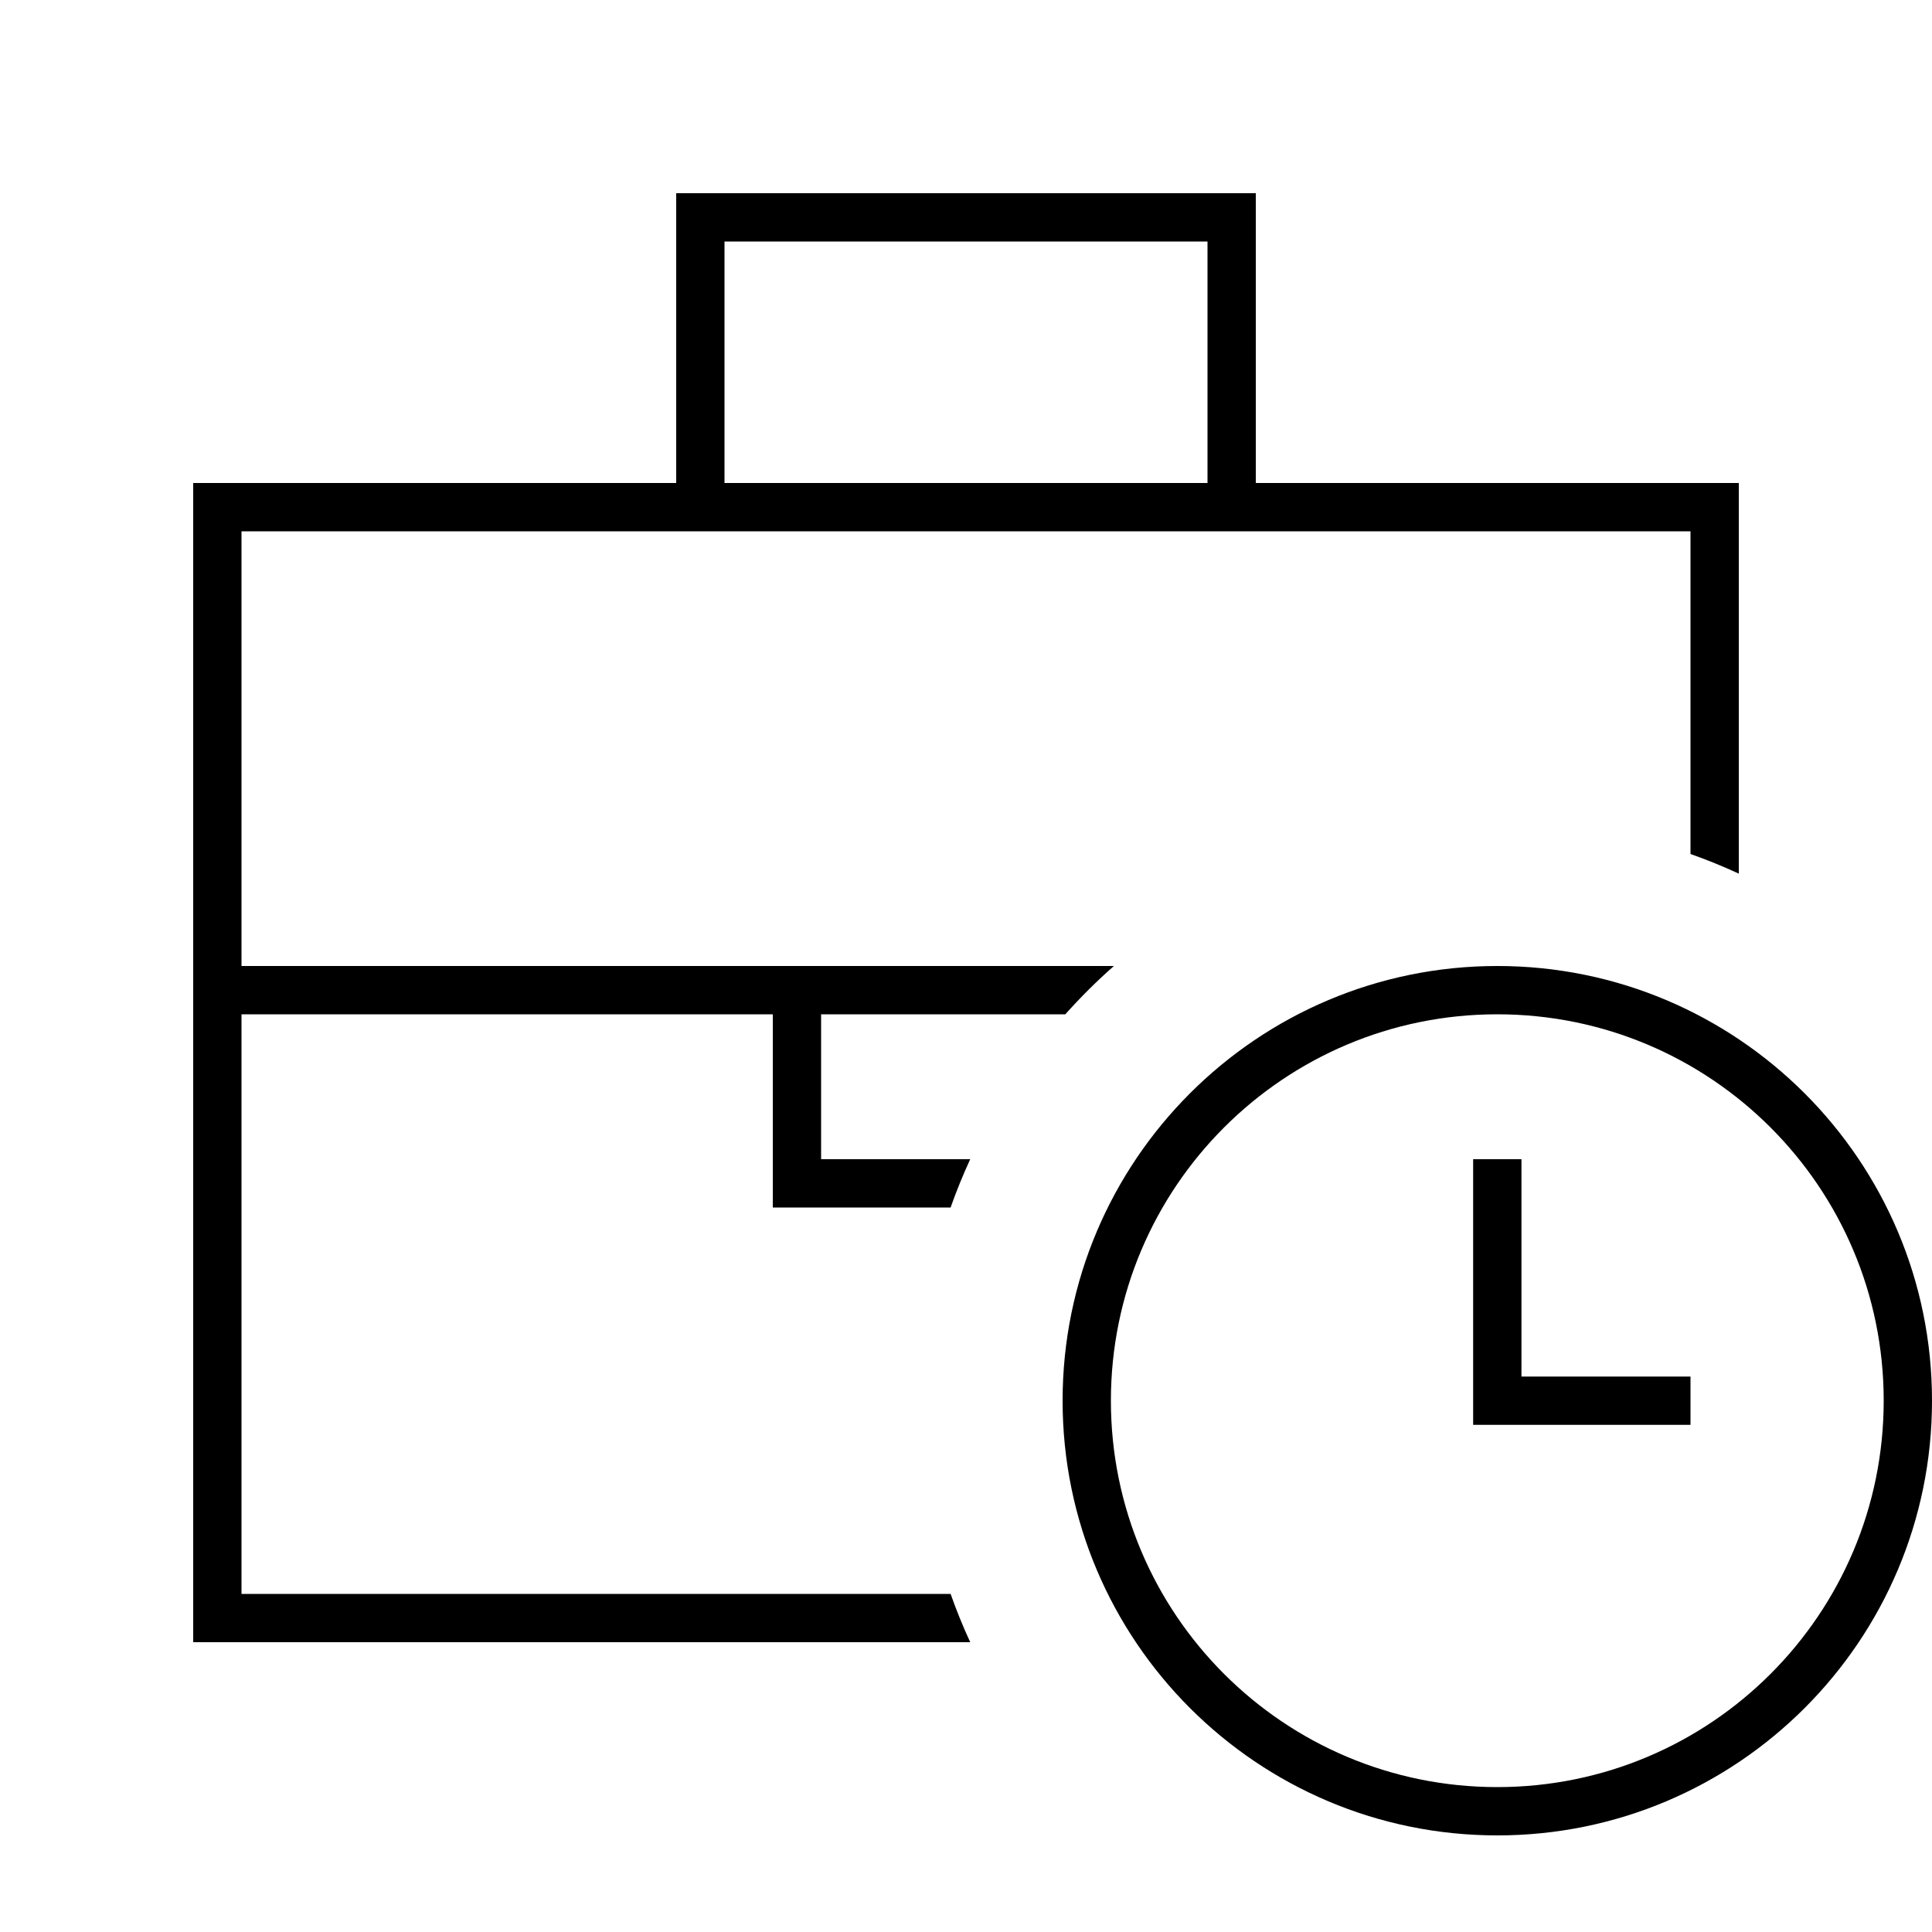 <svg xmlns="http://www.w3.org/2000/svg" viewBox="0 0 640 640"><!--! Font Awesome Pro 7.1.0 by @fontawesome - https://fontawesome.com License - https://fontawesome.com/license (Commercial License) Copyright 2025 Fonticons, Inc. --><path fill="currentColor" d="M224 64L416 64L416 160L576 160L576 289.4C570.8 287 565.4 284.8 560 282.9L560 176L80 176L80 320L369 320C363.3 325 357.9 330.4 352.9 336L272 336L272 384L321.4 384C319 389.2 316.8 394.6 314.9 400L256 400L256 336L80 336L80 528L314.9 528C316.8 533.4 319 538.8 321.4 544L64 544L64 160L224 160L224 64zM400 80L240 80L240 160L400 160L400 80zM496 592C566.7 592 624 534.7 624 464C624 393.3 566.7 336 496 336C425.3 336 368 393.3 368 464C368 534.7 425.3 592 496 592zM496 320C575.5 320 640 384.5 640 464C640 543.5 575.5 608 496 608C416.5 608 352 543.5 352 464C352 384.5 416.5 320 496 320zM504 384L504 456L560 456L560 472L488 472L488 384L504 384z"/></svg>